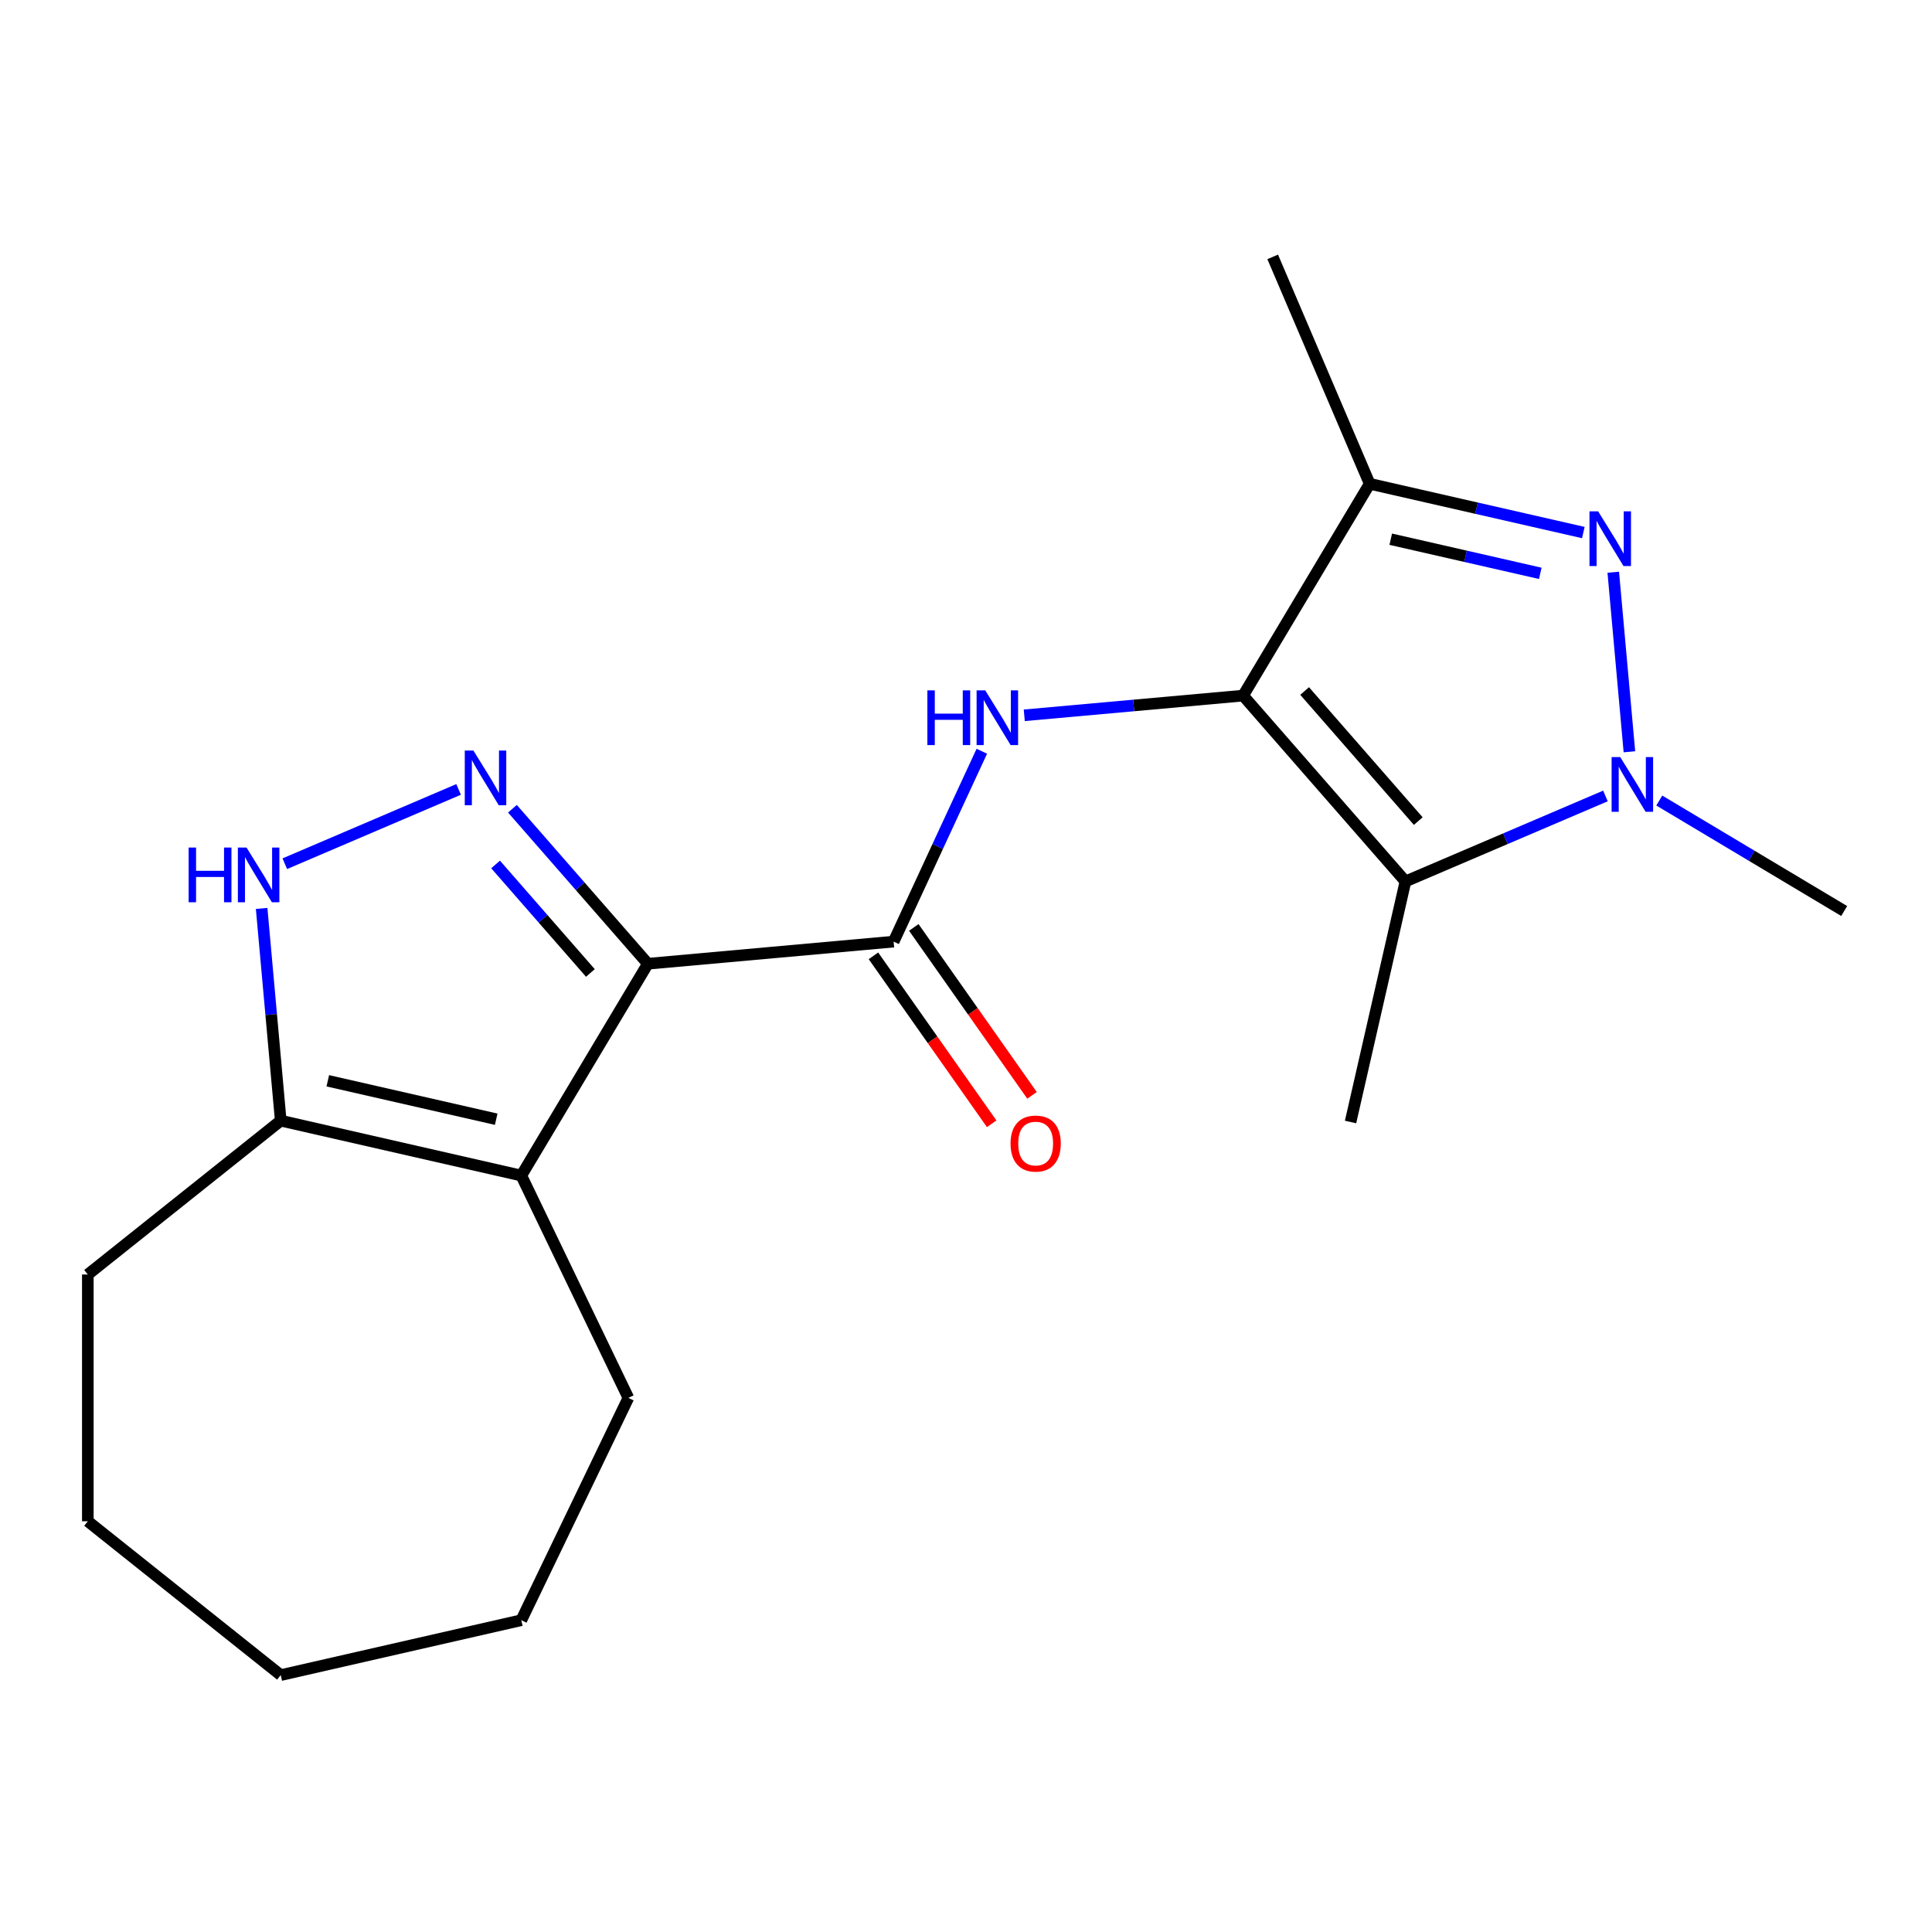 <?xml version='1.0' encoding='iso-8859-1'?>
<svg version='1.1' baseProfile='full'
              xmlns='http://www.w3.org/2000/svg'
                      xmlns:rdkit='http://www.rdkit.org/xml'
                      xmlns:xlink='http://www.w3.org/1999/xlink'
                  xml:space='preserve'
width='1000px' height='1000px' viewBox='0 0 1000 1000'>
<!-- END OF HEADER -->
<rect style='opacity:1.0;fill:#FFFFFF;stroke:none' width='1000' height='1000' x='0' y='0'> </rect>
<path class='bond-2' d='M 643.432,360.047 L 727.463,456.229' style='fill:none;fill-rule:evenodd;stroke:#000000;stroke-width:6px;stroke-linecap:butt;stroke-linejoin:miter;stroke-opacity:1' />
<path class='bond-2' d='M 675.273,357.668 L 734.095,424.995' style='fill:none;fill-rule:evenodd;stroke:#000000;stroke-width:6px;stroke-linecap:butt;stroke-linejoin:miter;stroke-opacity:1' />
<path class='bond-6' d='M 643.432,360.047 L 708.939,250.407' style='fill:none;fill-rule:evenodd;stroke:#000000;stroke-width:6px;stroke-linecap:butt;stroke-linejoin:miter;stroke-opacity:1' />
<path class='bond-8' d='M 643.432,360.047 L 586.796,365.145' style='fill:none;fill-rule:evenodd;stroke:#000000;stroke-width:6px;stroke-linecap:butt;stroke-linejoin:miter;stroke-opacity:1' />
<path class='bond-8' d='M 586.796,365.145 L 530.16,370.242' style='fill:none;fill-rule:evenodd;stroke:#0000FF;stroke-width:6px;stroke-linecap:butt;stroke-linejoin:miter;stroke-opacity:1' />
<path class='bond-0' d='M 335.334,498.832 L 462.539,487.383' style='fill:none;fill-rule:evenodd;stroke:#000000;stroke-width:6px;stroke-linecap:butt;stroke-linejoin:miter;stroke-opacity:1' />
<path class='bond-3' d='M 335.334,498.832 L 300.285,458.715' style='fill:none;fill-rule:evenodd;stroke:#000000;stroke-width:6px;stroke-linecap:butt;stroke-linejoin:miter;stroke-opacity:1' />
<path class='bond-3' d='M 300.285,458.715 L 265.235,418.598' style='fill:none;fill-rule:evenodd;stroke:#0000FF;stroke-width:6px;stroke-linecap:butt;stroke-linejoin:miter;stroke-opacity:1' />
<path class='bond-3' d='M 305.583,503.603 L 281.048,475.521' style='fill:none;fill-rule:evenodd;stroke:#000000;stroke-width:6px;stroke-linecap:butt;stroke-linejoin:miter;stroke-opacity:1' />
<path class='bond-3' d='M 281.048,475.521 L 256.514,447.439' style='fill:none;fill-rule:evenodd;stroke:#0000FF;stroke-width:6px;stroke-linecap:butt;stroke-linejoin:miter;stroke-opacity:1' />
<path class='bond-5' d='M 335.334,498.832 L 269.827,608.472' style='fill:none;fill-rule:evenodd;stroke:#000000;stroke-width:6px;stroke-linecap:butt;stroke-linejoin:miter;stroke-opacity:1' />
<path class='bond-1' d='M 819.523,275.647 L 764.231,263.027' style='fill:none;fill-rule:evenodd;stroke:#0000FF;stroke-width:6px;stroke-linecap:butt;stroke-linejoin:miter;stroke-opacity:1' />
<path class='bond-1' d='M 764.231,263.027 L 708.939,250.407' style='fill:none;fill-rule:evenodd;stroke:#000000;stroke-width:6px;stroke-linecap:butt;stroke-linejoin:miter;stroke-opacity:1' />
<path class='bond-1' d='M 797.252,296.764 L 758.547,287.93' style='fill:none;fill-rule:evenodd;stroke:#0000FF;stroke-width:6px;stroke-linecap:butt;stroke-linejoin:miter;stroke-opacity:1' />
<path class='bond-1' d='M 758.547,287.93 L 719.843,279.096' style='fill:none;fill-rule:evenodd;stroke:#000000;stroke-width:6px;stroke-linecap:butt;stroke-linejoin:miter;stroke-opacity:1' />
<path class='bond-20' d='M 835.018,296.18 L 843.382,389.115' style='fill:none;fill-rule:evenodd;stroke:#0000FF;stroke-width:6px;stroke-linecap:butt;stroke-linejoin:miter;stroke-opacity:1' />
<path class='bond-4' d='M 727.463,456.229 L 779.218,434.108' style='fill:none;fill-rule:evenodd;stroke:#000000;stroke-width:6px;stroke-linecap:butt;stroke-linejoin:miter;stroke-opacity:1' />
<path class='bond-4' d='M 779.218,434.108 L 830.972,411.987' style='fill:none;fill-rule:evenodd;stroke:#0000FF;stroke-width:6px;stroke-linecap:butt;stroke-linejoin:miter;stroke-opacity:1' />
<path class='bond-12' d='M 727.463,456.229 L 699.043,580.746' style='fill:none;fill-rule:evenodd;stroke:#000000;stroke-width:6px;stroke-linecap:butt;stroke-linejoin:miter;stroke-opacity:1' />
<path class='bond-9' d='M 237.369,408.605 L 147.415,447.054' style='fill:none;fill-rule:evenodd;stroke:#0000FF;stroke-width:6px;stroke-linecap:butt;stroke-linejoin:miter;stroke-opacity:1' />
<path class='bond-13' d='M 858.838,414.357 L 906.692,442.948' style='fill:none;fill-rule:evenodd;stroke:#0000FF;stroke-width:6px;stroke-linecap:butt;stroke-linejoin:miter;stroke-opacity:1' />
<path class='bond-13' d='M 906.692,442.948 L 954.545,471.539' style='fill:none;fill-rule:evenodd;stroke:#000000;stroke-width:6px;stroke-linecap:butt;stroke-linejoin:miter;stroke-opacity:1' />
<path class='bond-10' d='M 269.827,608.472 L 145.31,580.052' style='fill:none;fill-rule:evenodd;stroke:#000000;stroke-width:6px;stroke-linecap:butt;stroke-linejoin:miter;stroke-opacity:1' />
<path class='bond-10' d='M 256.833,579.306 L 169.671,559.412' style='fill:none;fill-rule:evenodd;stroke:#000000;stroke-width:6px;stroke-linecap:butt;stroke-linejoin:miter;stroke-opacity:1' />
<path class='bond-14' d='M 269.827,608.472 L 325.242,723.543' style='fill:none;fill-rule:evenodd;stroke:#000000;stroke-width:6px;stroke-linecap:butt;stroke-linejoin:miter;stroke-opacity:1' />
<path class='bond-15' d='M 708.939,250.407 L 658.742,132.965' style='fill:none;fill-rule:evenodd;stroke:#000000;stroke-width:6px;stroke-linecap:butt;stroke-linejoin:miter;stroke-opacity:1' />
<path class='bond-7' d='M 462.539,487.383 L 485.363,438.116' style='fill:none;fill-rule:evenodd;stroke:#000000;stroke-width:6px;stroke-linecap:butt;stroke-linejoin:miter;stroke-opacity:1' />
<path class='bond-7' d='M 485.363,438.116 L 508.188,388.849' style='fill:none;fill-rule:evenodd;stroke:#0000FF;stroke-width:6px;stroke-linecap:butt;stroke-linejoin:miter;stroke-opacity:1' />
<path class='bond-11' d='M 452.095,494.735 L 482.69,538.198' style='fill:none;fill-rule:evenodd;stroke:#000000;stroke-width:6px;stroke-linecap:butt;stroke-linejoin:miter;stroke-opacity:1' />
<path class='bond-11' d='M 482.69,538.198 L 513.285,581.66' style='fill:none;fill-rule:evenodd;stroke:#FF0000;stroke-width:6px;stroke-linecap:butt;stroke-linejoin:miter;stroke-opacity:1' />
<path class='bond-11' d='M 472.983,480.031 L 503.578,523.494' style='fill:none;fill-rule:evenodd;stroke:#000000;stroke-width:6px;stroke-linecap:butt;stroke-linejoin:miter;stroke-opacity:1' />
<path class='bond-11' d='M 503.578,523.494 L 534.172,566.957' style='fill:none;fill-rule:evenodd;stroke:#FF0000;stroke-width:6px;stroke-linecap:butt;stroke-linejoin:miter;stroke-opacity:1' />
<path class='bond-21' d='M 135.423,470.2 L 140.366,525.126' style='fill:none;fill-rule:evenodd;stroke:#0000FF;stroke-width:6px;stroke-linecap:butt;stroke-linejoin:miter;stroke-opacity:1' />
<path class='bond-21' d='M 140.366,525.126 L 145.31,580.052' style='fill:none;fill-rule:evenodd;stroke:#000000;stroke-width:6px;stroke-linecap:butt;stroke-linejoin:miter;stroke-opacity:1' />
<path class='bond-16' d='M 145.31,580.052 L 45.455,659.684' style='fill:none;fill-rule:evenodd;stroke:#000000;stroke-width:6px;stroke-linecap:butt;stroke-linejoin:miter;stroke-opacity:1' />
<path class='bond-17' d='M 325.242,723.543 L 269.827,838.615' style='fill:none;fill-rule:evenodd;stroke:#000000;stroke-width:6px;stroke-linecap:butt;stroke-linejoin:miter;stroke-opacity:1' />
<path class='bond-18' d='M 45.455,659.684 L 45.455,787.403' style='fill:none;fill-rule:evenodd;stroke:#000000;stroke-width:6px;stroke-linecap:butt;stroke-linejoin:miter;stroke-opacity:1' />
<path class='bond-19' d='M 269.827,838.615 L 145.31,867.035' style='fill:none;fill-rule:evenodd;stroke:#000000;stroke-width:6px;stroke-linecap:butt;stroke-linejoin:miter;stroke-opacity:1' />
<path class='bond-22' d='M 45.455,787.403 L 145.31,867.035' style='fill:none;fill-rule:evenodd;stroke:#000000;stroke-width:6px;stroke-linecap:butt;stroke-linejoin:miter;stroke-opacity:1' />
<path  class='atom-2' d='M 827.196 264.667
L 836.476 279.667
Q 837.396 281.147, 838.876 283.827
Q 840.356 286.507, 840.436 286.667
L 840.436 264.667
L 844.196 264.667
L 844.196 292.987
L 840.316 292.987
L 830.356 276.587
Q 829.196 274.667, 827.956 272.467
Q 826.756 270.267, 826.396 269.587
L 826.396 292.987
L 822.716 292.987
L 822.716 264.667
L 827.196 264.667
' fill='#0000FF'/>
<path  class='atom-4' d='M 245.042 388.49
L 254.322 403.49
Q 255.242 404.97, 256.722 407.65
Q 258.202 410.33, 258.282 410.49
L 258.282 388.49
L 262.042 388.49
L 262.042 416.81
L 258.162 416.81
L 248.202 400.41
Q 247.042 398.49, 245.802 396.29
Q 244.602 394.09, 244.242 393.41
L 244.242 416.81
L 240.562 416.81
L 240.562 388.49
L 245.042 388.49
' fill='#0000FF'/>
<path  class='atom-5' d='M 838.645 391.872
L 847.925 406.872
Q 848.845 408.352, 850.325 411.032
Q 851.805 413.712, 851.885 413.872
L 851.885 391.872
L 855.645 391.872
L 855.645 420.192
L 851.765 420.192
L 841.805 403.792
Q 840.645 401.872, 839.405 399.672
Q 838.205 397.472, 837.845 396.792
L 837.845 420.192
L 834.165 420.192
L 834.165 391.872
L 838.645 391.872
' fill='#0000FF'/>
<path  class='atom-9' d='M 480.007 357.336
L 483.847 357.336
L 483.847 369.376
L 498.327 369.376
L 498.327 357.336
L 502.167 357.336
L 502.167 385.656
L 498.327 385.656
L 498.327 372.576
L 483.847 372.576
L 483.847 385.656
L 480.007 385.656
L 480.007 357.336
' fill='#0000FF'/>
<path  class='atom-9' d='M 509.967 357.336
L 519.247 372.336
Q 520.167 373.816, 521.647 376.496
Q 523.127 379.176, 523.207 379.336
L 523.207 357.336
L 526.967 357.336
L 526.967 385.656
L 523.087 385.656
L 513.127 369.256
Q 511.967 367.336, 510.727 365.136
Q 509.527 362.936, 509.167 362.256
L 509.167 385.656
L 505.487 385.656
L 505.487 357.336
L 509.967 357.336
' fill='#0000FF'/>
<path  class='atom-10' d='M 97.641 438.687
L 101.481 438.687
L 101.481 450.727
L 115.961 450.727
L 115.961 438.687
L 119.801 438.687
L 119.801 467.007
L 115.961 467.007
L 115.961 453.927
L 101.481 453.927
L 101.481 467.007
L 97.641 467.007
L 97.641 438.687
' fill='#0000FF'/>
<path  class='atom-10' d='M 127.601 438.687
L 136.881 453.687
Q 137.801 455.167, 139.281 457.847
Q 140.761 460.527, 140.841 460.687
L 140.841 438.687
L 144.601 438.687
L 144.601 467.007
L 140.721 467.007
L 130.761 450.607
Q 129.601 448.687, 128.361 446.487
Q 127.161 444.287, 126.801 443.607
L 126.801 467.007
L 123.121 467.007
L 123.121 438.687
L 127.601 438.687
' fill='#0000FF'/>
<path  class='atom-12' d='M 523.056 591.902
Q 523.056 585.102, 526.416 581.302
Q 529.776 577.502, 536.056 577.502
Q 542.336 577.502, 545.696 581.302
Q 549.056 585.102, 549.056 591.902
Q 549.056 598.782, 545.656 602.702
Q 542.256 606.582, 536.056 606.582
Q 529.816 606.582, 526.416 602.702
Q 523.056 598.822, 523.056 591.902
M 536.056 603.382
Q 540.376 603.382, 542.696 600.502
Q 545.056 597.582, 545.056 591.902
Q 545.056 586.342, 542.696 583.542
Q 540.376 580.702, 536.056 580.702
Q 531.736 580.702, 529.376 583.502
Q 527.056 586.302, 527.056 591.902
Q 527.056 597.622, 529.376 600.502
Q 531.736 603.382, 536.056 603.382
' fill='#FF0000'/>
</svg>
